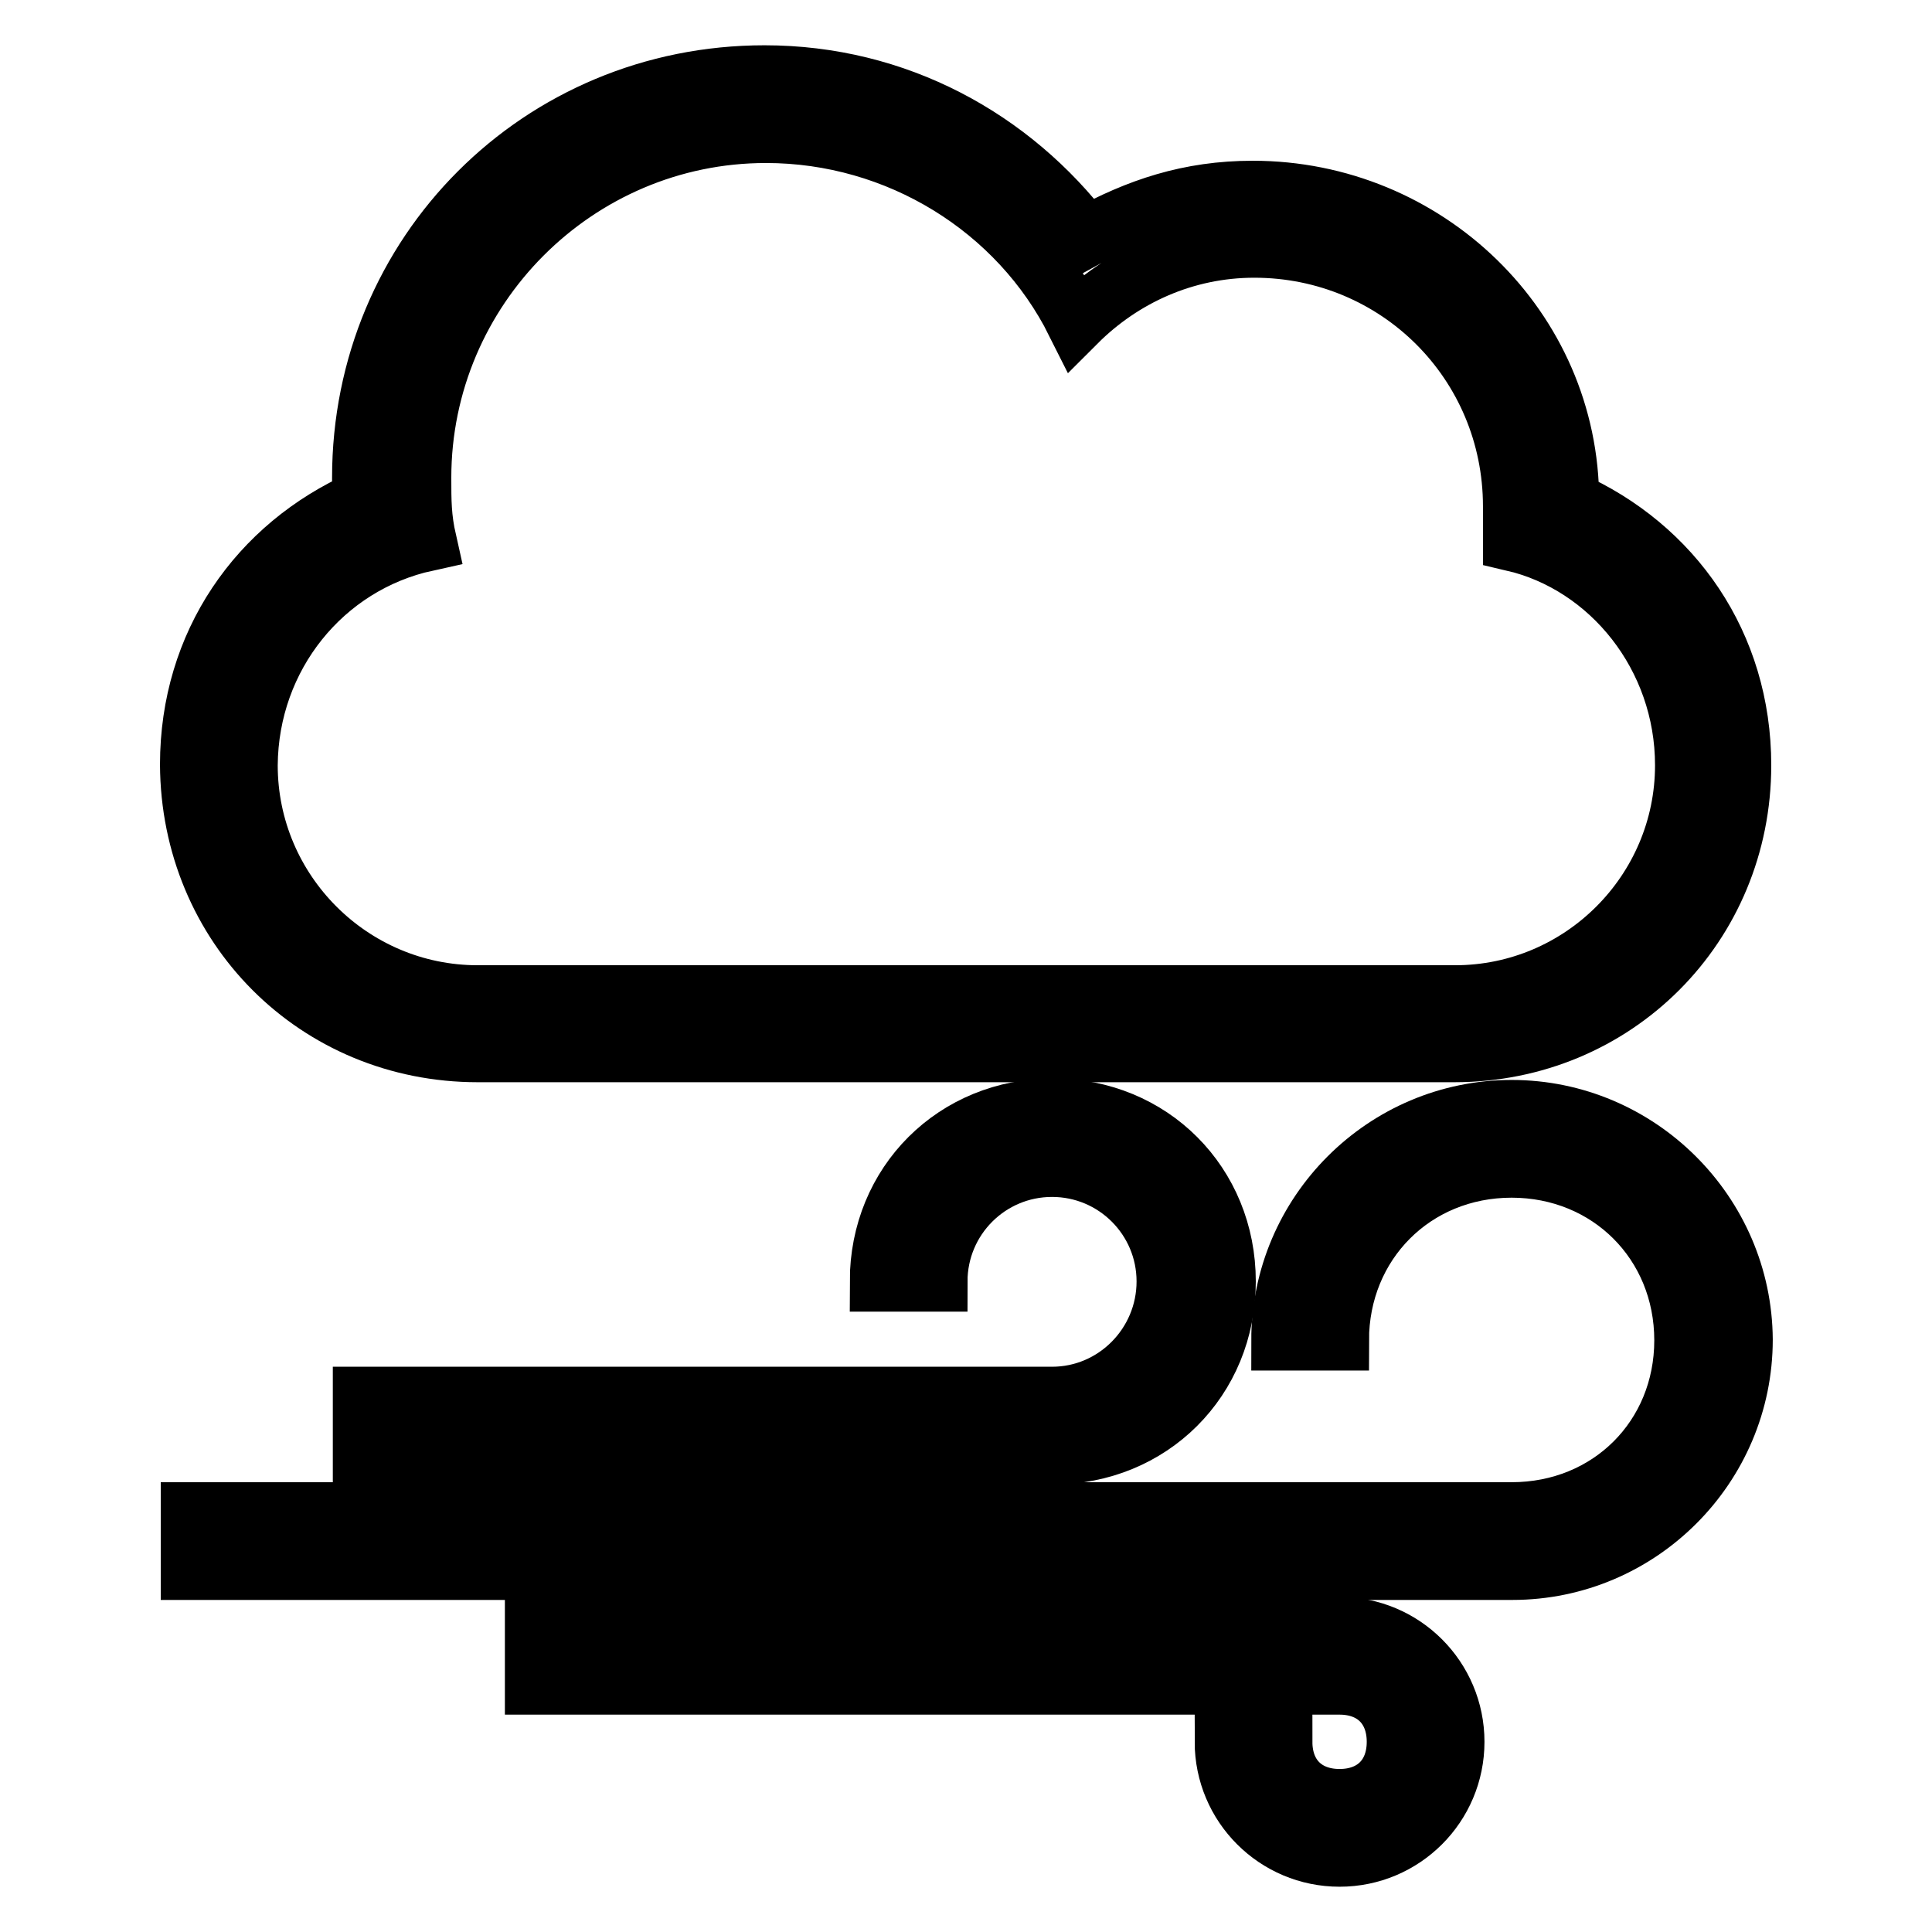 <?xml version="1.0" encoding="utf-8"?>
<!-- Svg Vector Icons : http://www.onlinewebfonts.com/icon -->
<!DOCTYPE svg PUBLIC "-//W3C//DTD SVG 1.1//EN" "http://www.w3.org/Graphics/SVG/1.1/DTD/svg11.dtd">
<svg version="1.1" xmlns="http://www.w3.org/2000/svg" xmlns:xlink="http://www.w3.org/1999/xlink" x="0px" y="0px" viewBox="0 0 256 256" enable-background="new 0 0 256 256" xml:space="preserve">
<g><g><g><g><path stroke-width="8" fill-opacity="0" stroke="#000000"  d="M63.3,139.4h129.4c21.3,0,38-16.8,38-38c0-16-9.1-28.9-22.8-35c0-22.9-19-41.1-41.9-41.1c-8.4,0-15.2,2.3-22.1,6.1C134,18.4,118.8,10,101.3,10C71.6,10,48,33.6,48,63.3c0,0.7,0,2.3,0,3c-13.7,6.1-22.8,19-22.8,35C25.3,122.7,42,139.4,63.3,139.4z M56.5,71.7c-0.7-3.1-0.7-5.3-0.7-8.4c0-25.1,20.5-45.7,45.7-45.7c17.5,0,33.5,9.9,41.1,25.1c6.1-6.1,14.4-9.9,23.6-9.9c19,0,34.3,15.2,34.3,34.3c0,1.5,0,3,0,4.6c12.9,3,22.8,15.2,22.8,29.7c0,16.8-13.7,30.5-30.5,30.5H63.3c-16.8,0-30.5-13.7-30.5-30.5C32.9,86.9,42.8,74.7,56.5,71.7z"/><path stroke-width="8" fill-opacity="0" stroke="#000000"  d="M139.4,185.1H48.1v7.6h91.4c12.9,0,22.9-9.9,22.9-22.9c0-12.9-9.9-22.9-22.9-22.9c-12.9,0-22.9,9.9-22.9,22.9h7.6c0-8.4,6.8-15.2,15.2-15.2c8.4,0,15.2,6.8,15.2,15.2C154.6,178.2,147.8,185.1,139.4,185.1z"/><path stroke-width="8" fill-opacity="0" stroke="#000000"  d="M200.3,147.1c-16.8,0-30.5,13.7-30.5,30.5h7.6c0-12.9,9.9-22.9,22.9-22.9c12.9,0,22.9,9.9,22.9,22.9c0,12.9-9.9,22.8-22.9,22.8H25.3v7.6h175.1c16.8,0,30.5-13.7,30.5-30.5C230.8,160.8,217.1,147.1,200.3,147.1z"/><path stroke-width="8" fill-opacity="0" stroke="#000000"  d="M177.5,215.6H70.9v7.6h106.6c4.6,0,7.6,3,7.6,7.6c0,4.6-3,7.6-7.6,7.6c-4.6,0-7.6-3-7.6-7.6h-7.6c0,8.4,6.8,15.2,15.2,15.2c8.4,0,15.2-6.8,15.2-15.2C192.7,222.4,185.9,215.6,177.5,215.6z"/></g></g><g></g><g></g><g></g><g></g><g></g><g></g><g></g><g></g><g></g><g></g><g></g><g></g><g></g><g></g><g></g></g></g>
</svg>